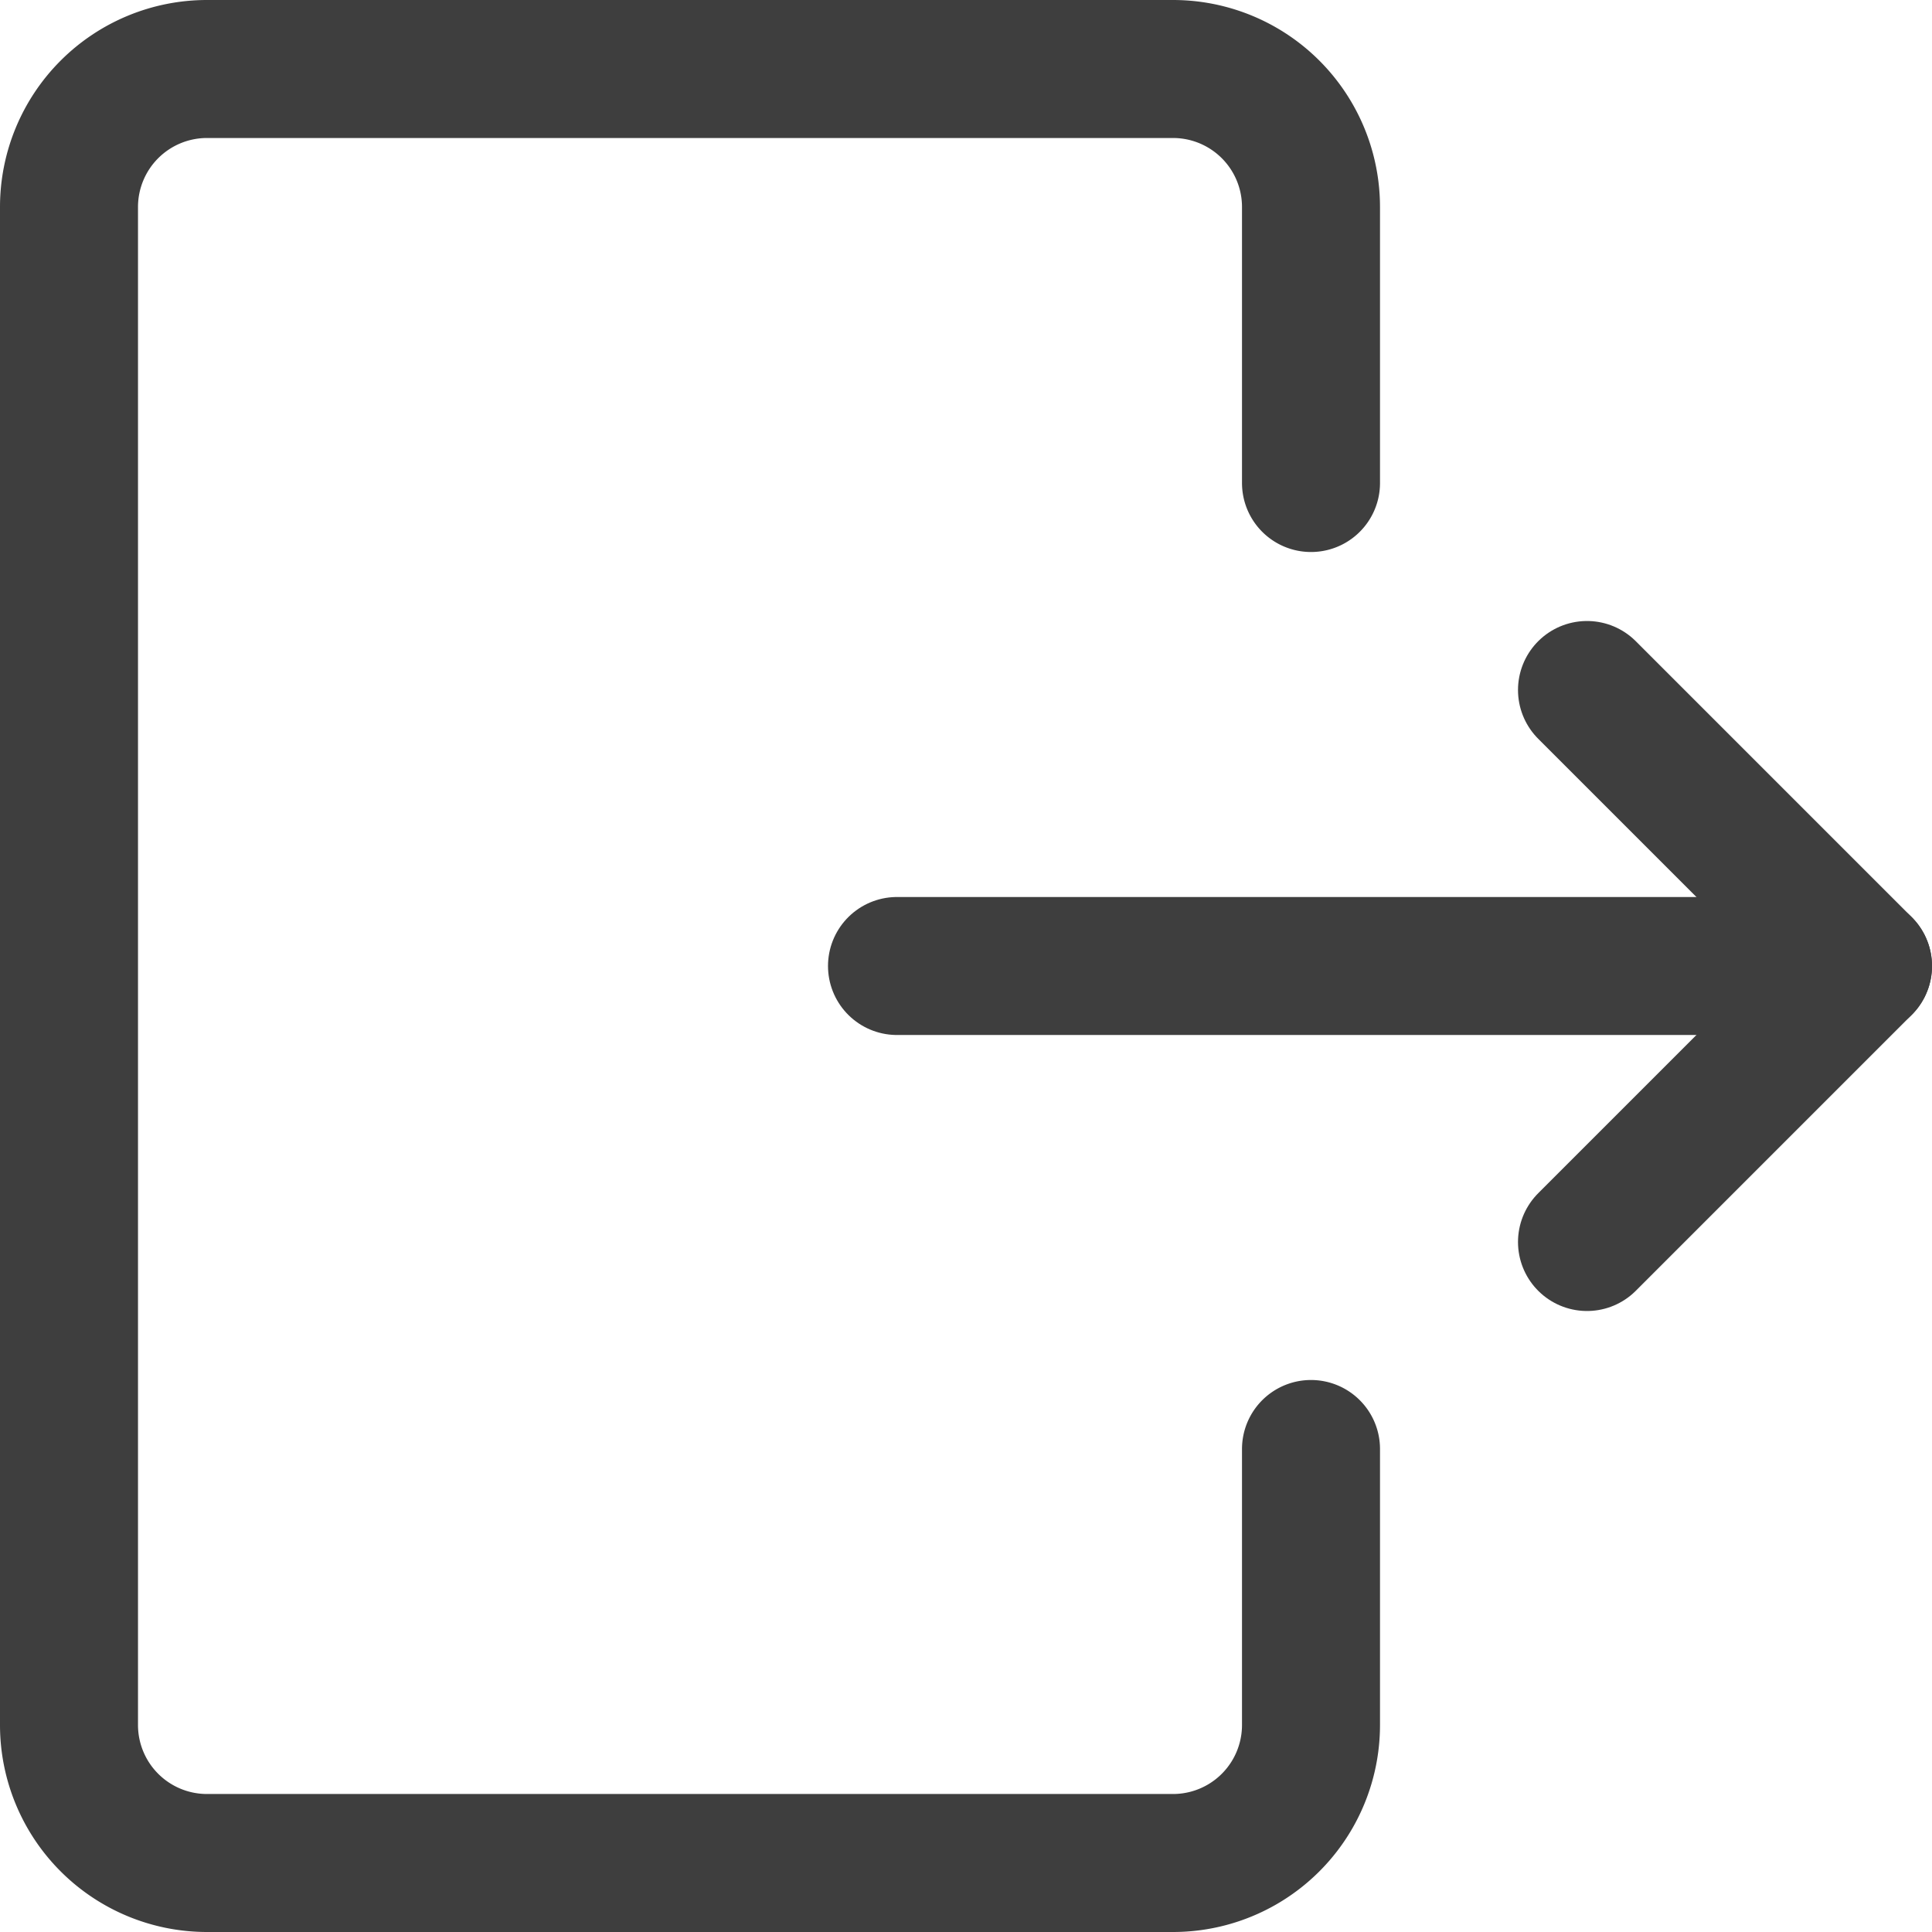 <svg xmlns="http://www.w3.org/2000/svg" fill="none" viewBox="0 0 14 14" height="48" width="48"><g id="logout-1--arrow-exit-frame-leave-logout-rectangle-right"><path id="Vector" stroke="#3e3e3e" stroke-linecap="round" stroke-linejoin="round" d="M9.5 10.5v2a1 1 0 0 1-1 1h-7a1 1 0 0 1-1-1v-11a1 1 0 0 1 1-1h7a1 1 0 0 1 1 1v2"></path><path id="Vector_2" stroke="#3e3e3e" stroke-linecap="round" stroke-linejoin="round" d="M6.5 7h7"></path><path id="Vector_3" stroke="#3e3e3e" stroke-linecap="round" stroke-linejoin="round" d="m11.5 5 2 2-2 2"></path></g></svg>